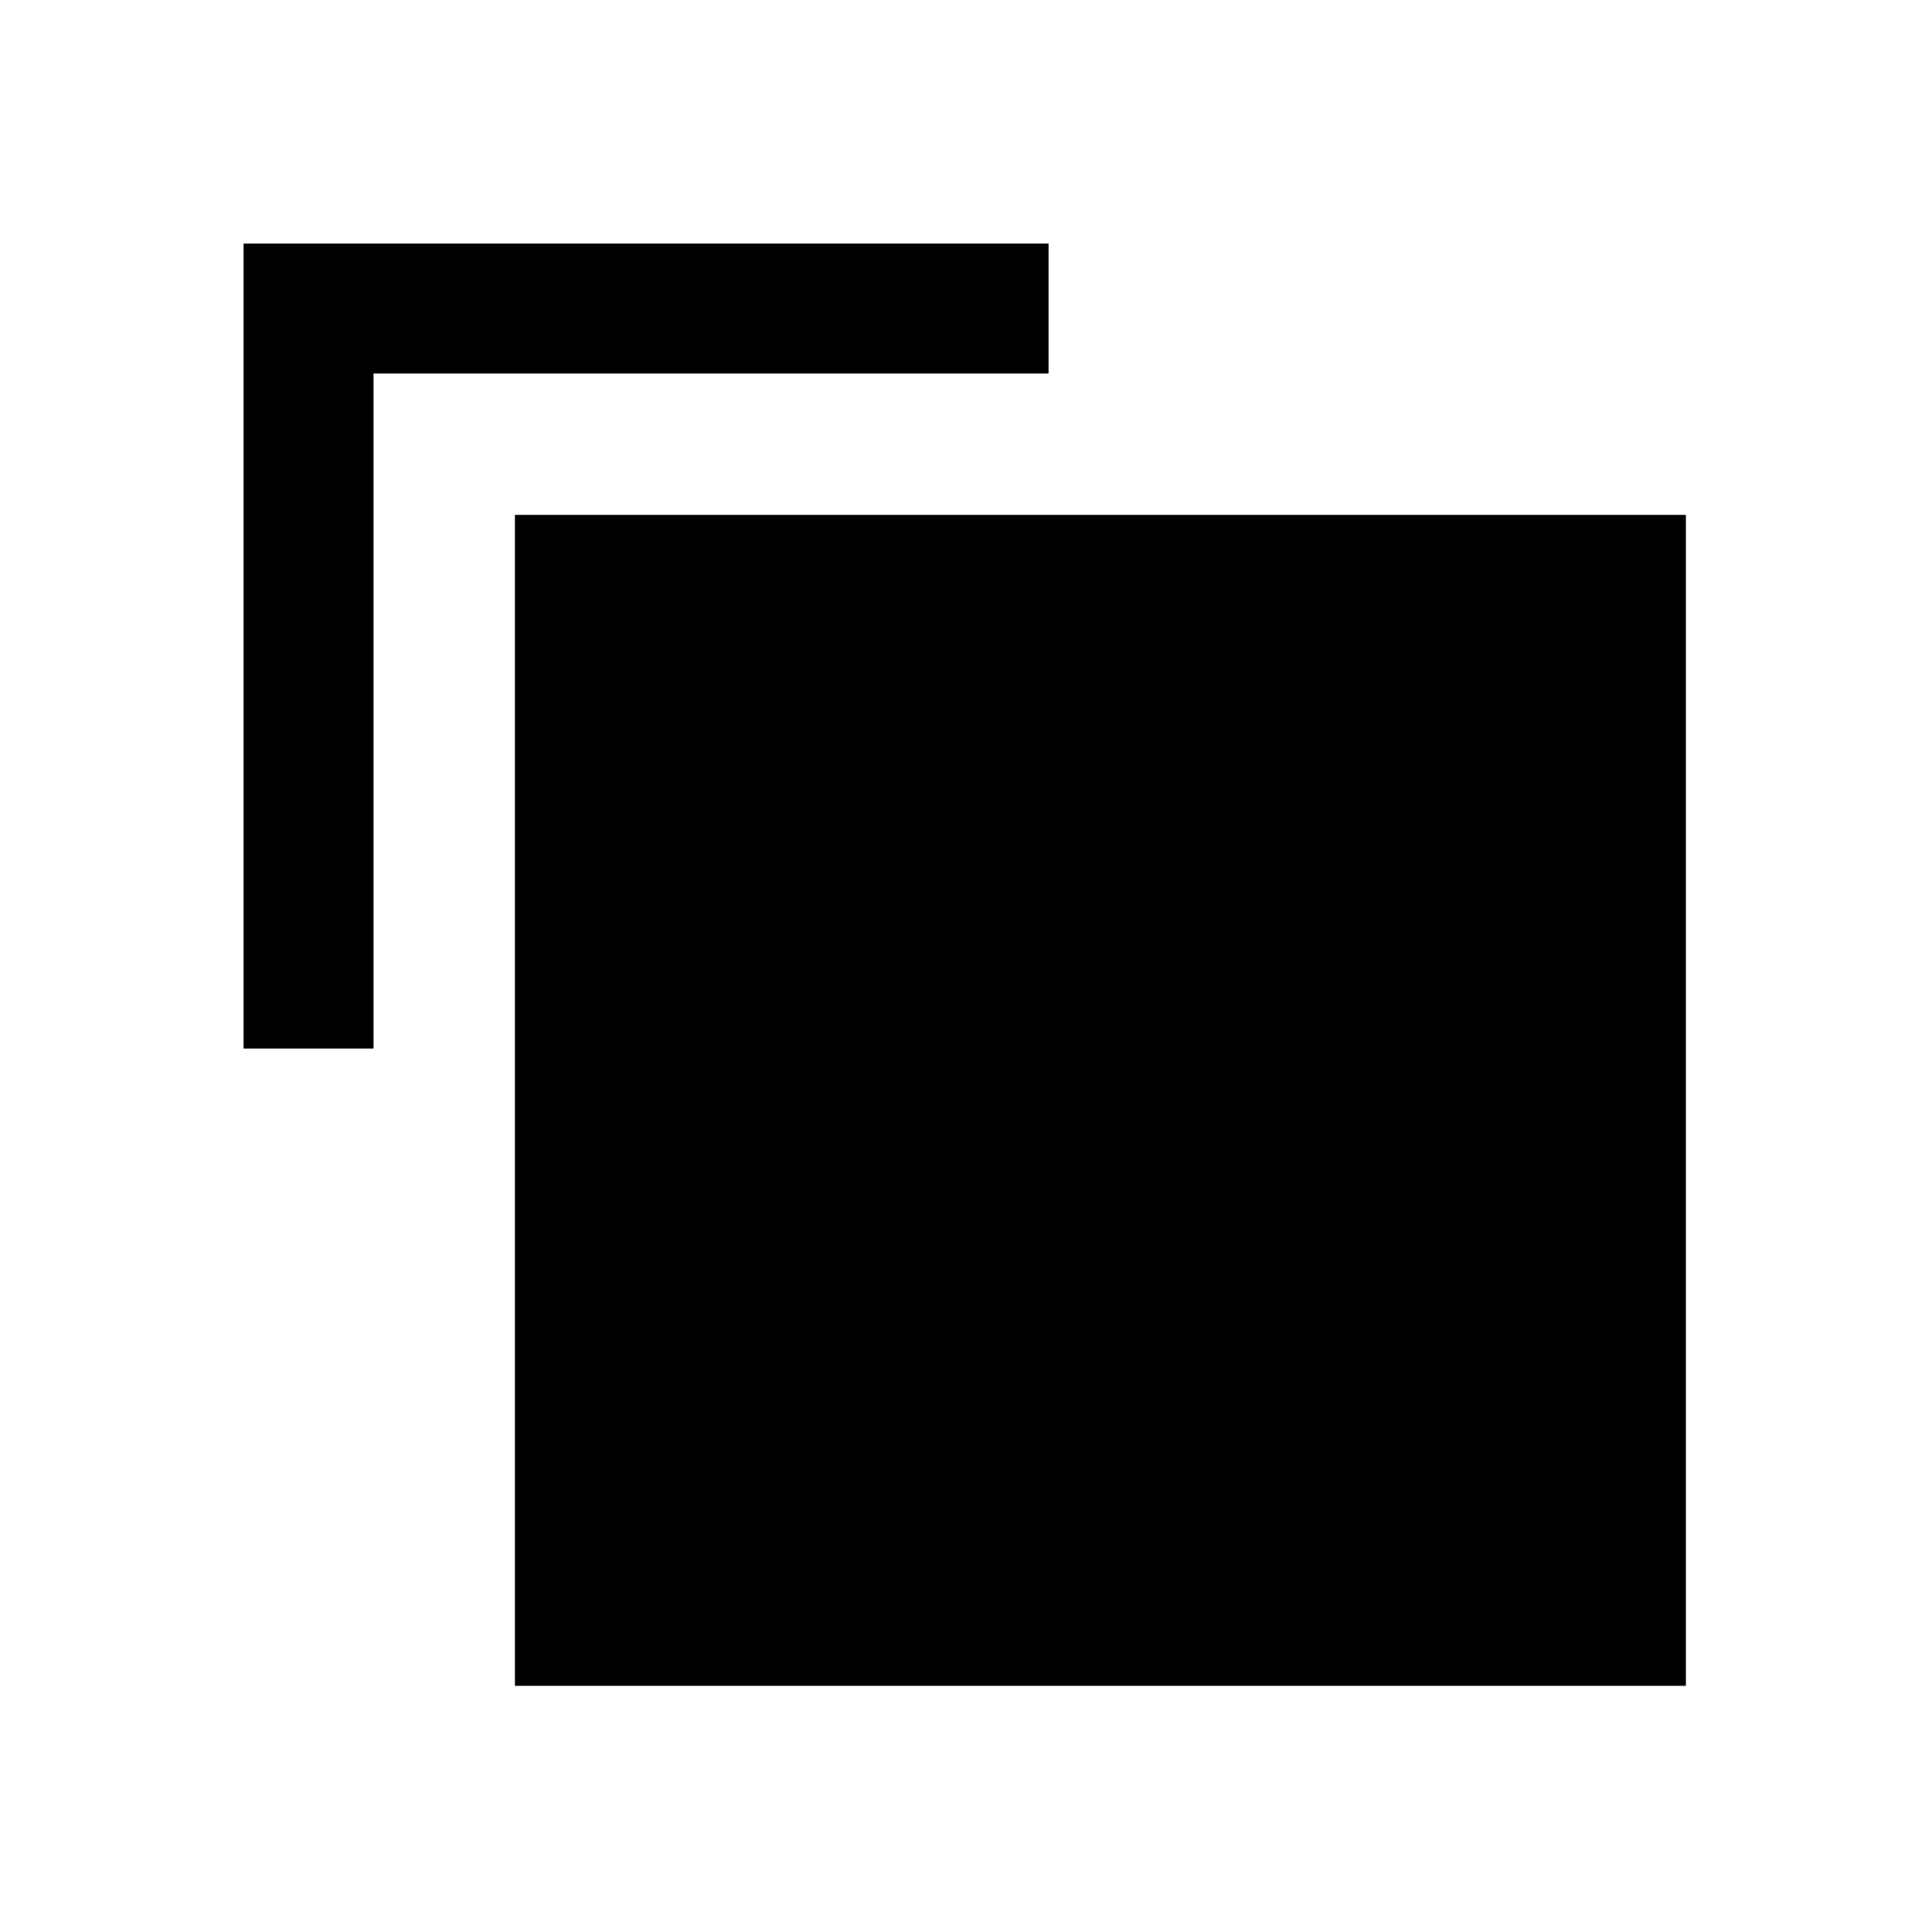 <?xml version="1.0" encoding="UTF-8"?>
<!-- Uploaded to: ICON Repo, www.svgrepo.com, Generator: ICON Repo Mixer Tools -->
<svg fill="#000000" width="800px" height="800px" version="1.1" viewBox="144 144 512 512" xmlns="http://www.w3.org/2000/svg">
 <path d="m280.46 590.77h310.32v-310.32h-310.32zm-71.91-168.9v-213.32h213.33v34.438h-178.89v178.89z" fill-rule="evenodd"/>
</svg>